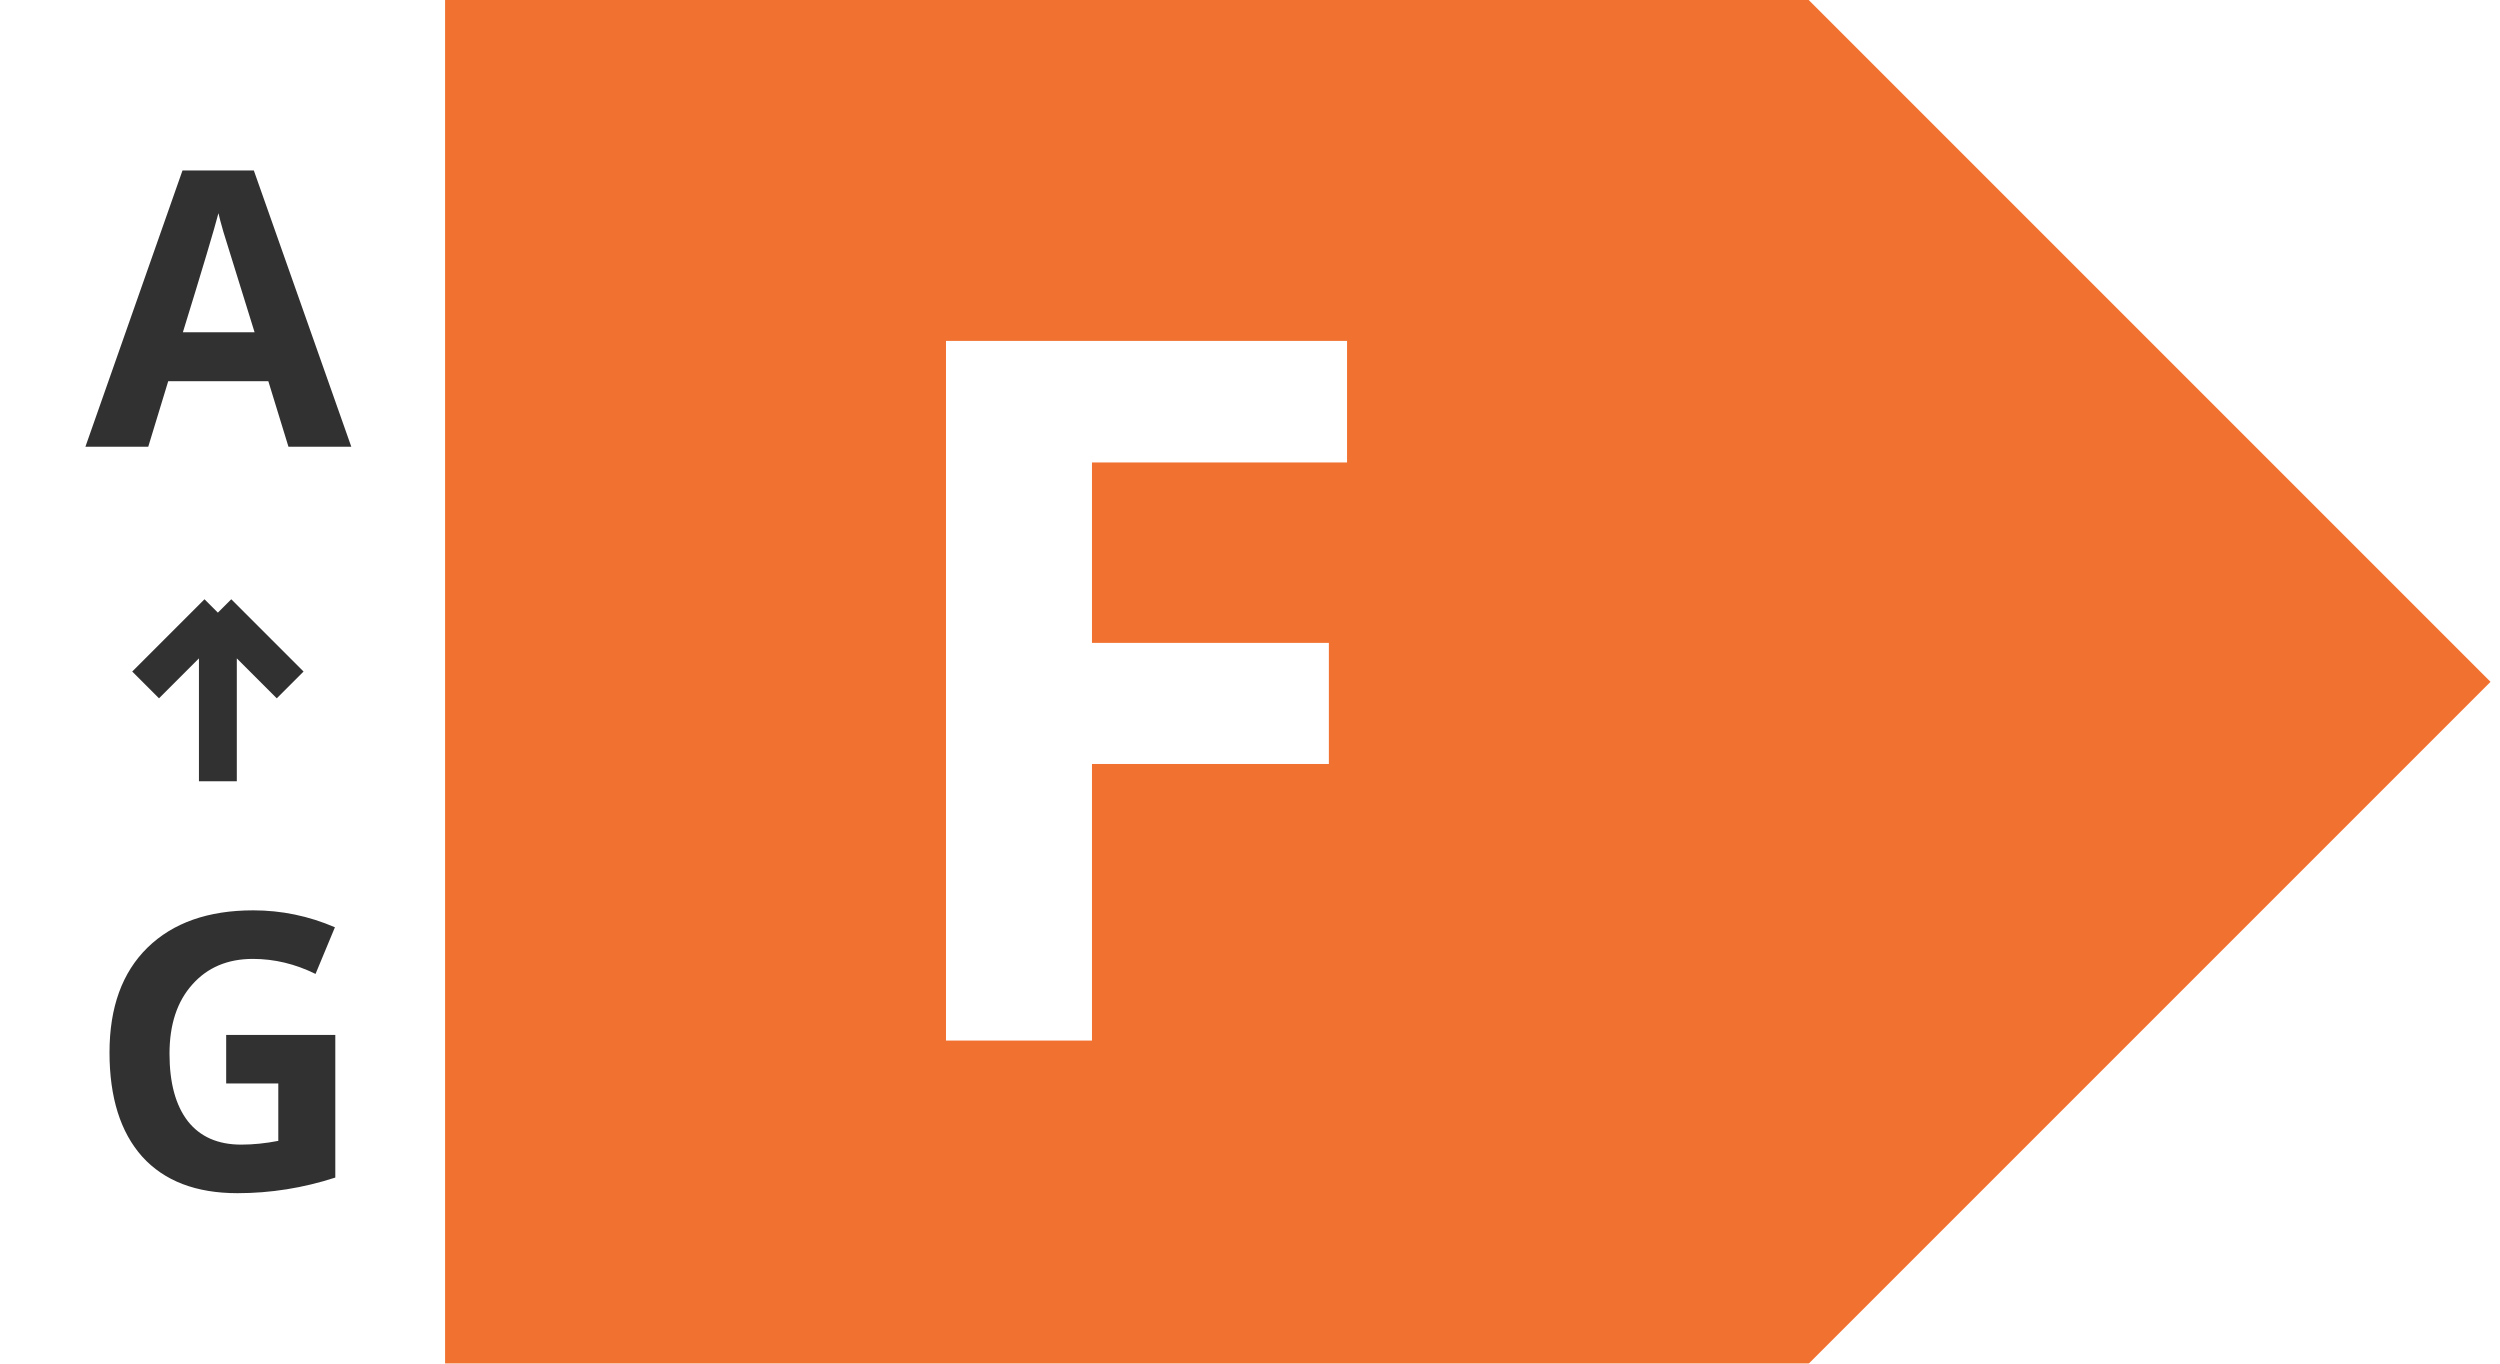 <svg xmlns="http://www.w3.org/2000/svg" fill="none" viewBox="0 0 66 36" height="36" width="66">
<g filter="url(#filter0_iiii_112_703)">
<rect fill="white" height="36" width="12"></rect>
<path fill="#313131" d="M9.524 11.793H7.865L7.334 10.064H4.691L4.164 11.793H2.505L5.068 4.5H6.951L9.524 11.793ZM6.971 8.772L6.146 6.115C6.083 5.896 6.04 5.734 6.017 5.628C5.908 6.048 5.595 7.097 5.078 8.772H6.971Z"></path>
<path fill="#313131" d="M9.102 27.322V31.088C8.254 31.363 7.393 31.5 6.519 31.5C5.426 31.5 4.588 31.179 4.005 30.536C3.429 29.89 3.141 28.973 3.141 27.784C3.141 26.595 3.475 25.673 4.144 25.017C4.816 24.361 5.747 24.033 6.936 24.033C7.681 24.033 8.4 24.182 9.092 24.48L8.58 25.712C8.044 25.447 7.493 25.315 6.926 25.315C6.26 25.315 5.727 25.54 5.327 25.991C4.926 26.438 4.725 27.047 4.725 27.819C4.725 28.587 4.886 29.18 5.207 29.597C5.532 30.011 6.002 30.218 6.618 30.218C6.929 30.218 7.256 30.185 7.597 30.119V28.604H6.221V27.322H9.102Z"></path>
<path stroke="#313131" d="M6.002 20.626V16.174M6.002 16.174L7.91 18.082M6.002 16.174L4.094 18.082"></path>
<path fill="#F17130" d="M12 0H48L66 18L48 36H12V0Z"></path>
<path fill="white" d="M35.812 12.209H29.078V16.972H35.332V20.169H29.078V27.471H25.224V9H35.812V12.209Z"></path>
</g>
<defs>
<filter color-interpolation-filters="sRGB" filterUnits="userSpaceOnUse" height="36" width="66.75" y="0" x="0" id="filter0_iiii_112_703">
<feFlood result="BackgroundImageFix" flood-opacity="0"></feFlood>
<feBlend result="shape" in2="BackgroundImageFix" in="SourceGraphic" mode="normal"></feBlend>
<feColorMatrix result="hardAlpha" values="0 0 0 0 0 0 0 0 0 0 0 0 0 0 0 0 0 0 127 0" type="matrix" in="SourceAlpha"></feColorMatrix>
<feMorphology result="effect1_innerShadow_112_703" in="SourceAlpha" operator="erode" radius="1"></feMorphology>
<feOffset dx="0.75"></feOffset>
<feComposite k3="1" k2="-1" operator="arithmetic" in2="hardAlpha"></feComposite>
<feColorMatrix values="0 0 0 0 0.192 0 0 0 0 0.192 0 0 0 0 0.192 0 0 0 1 0" type="matrix"></feColorMatrix>
<feBlend result="effect1_innerShadow_112_703" in2="shape" mode="normal"></feBlend>
<feColorMatrix result="hardAlpha" values="0 0 0 0 0 0 0 0 0 0 0 0 0 0 0 0 0 0 127 0" type="matrix" in="SourceAlpha"></feColorMatrix>
<feOffset dx="-1"></feOffset>
<feComposite k3="1" k2="-1" operator="arithmetic" in2="hardAlpha"></feComposite>
<feColorMatrix values="0 0 0 0 0.192 0 0 0 0 0.192 0 0 0 0 0.192 0 0 0 1 0" type="matrix"></feColorMatrix>
<feBlend result="effect2_innerShadow_112_703" in2="effect1_innerShadow_112_703" mode="normal"></feBlend>
<feColorMatrix result="hardAlpha" values="0 0 0 0 0 0 0 0 0 0 0 0 0 0 0 0 0 0 127 0" type="matrix" in="SourceAlpha"></feColorMatrix>
<feOffset dy="0.75"></feOffset>
<feComposite k3="1" k2="-1" operator="arithmetic" in2="hardAlpha"></feComposite>
<feColorMatrix values="0 0 0 0 0.192 0 0 0 0 0.192 0 0 0 0 0.192 0 0 0 1 0" type="matrix"></feColorMatrix>
<feBlend result="effect3_innerShadow_112_703" in2="effect2_innerShadow_112_703" mode="normal"></feBlend>
<feColorMatrix result="hardAlpha" values="0 0 0 0 0 0 0 0 0 0 0 0 0 0 0 0 0 0 127 0" type="matrix" in="SourceAlpha"></feColorMatrix>
<feOffset dy="-0.75"></feOffset>
<feComposite k3="1" k2="-1" operator="arithmetic" in2="hardAlpha"></feComposite>
<feColorMatrix values="0 0 0 0 0.192 0 0 0 0 0.192 0 0 0 0 0.192 0 0 0 1 0" type="matrix"></feColorMatrix>
<feBlend result="effect4_innerShadow_112_703" in2="effect3_innerShadow_112_703" mode="normal"></feBlend>
</filter>
</defs>
</svg>
